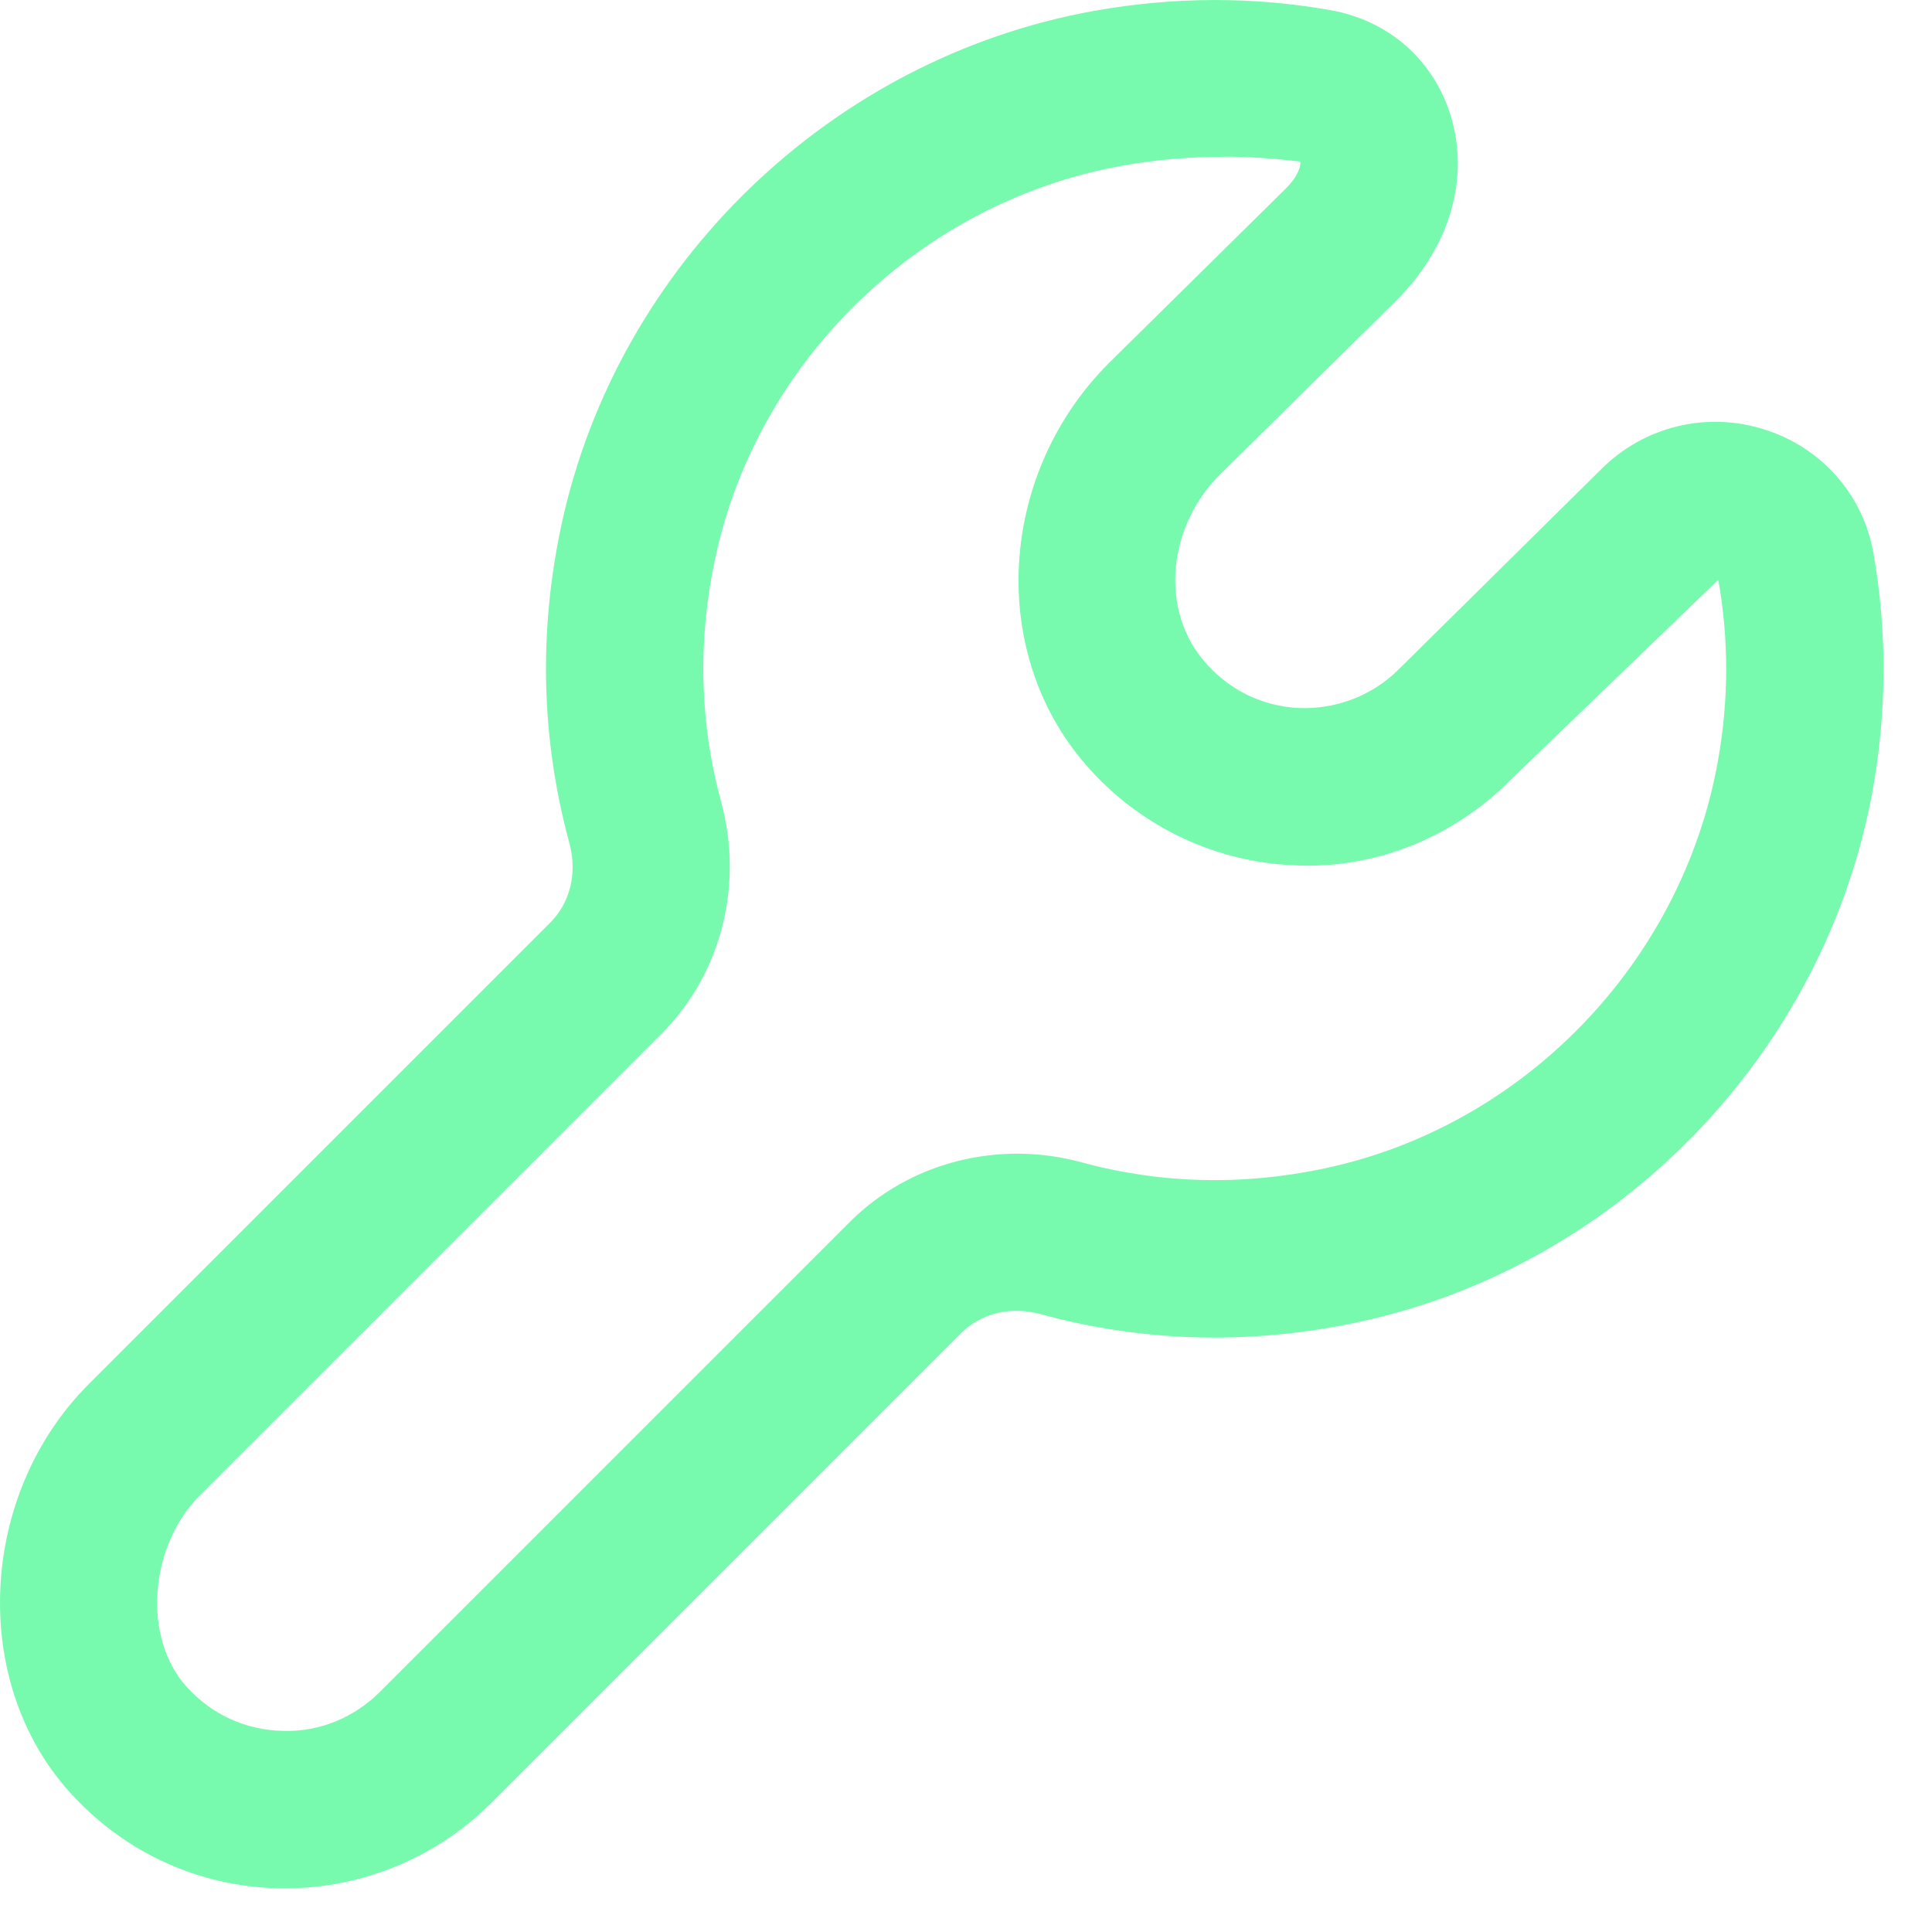 <?xml version="1.0" encoding="utf-8"?>
<svg xmlns="http://www.w3.org/2000/svg" fill="none" height="100%" overflow="visible" preserveAspectRatio="none" style="display: block;" viewBox="0 0 17 17" width="100%">
<path d="M2.511 16.616C2.489 16.616 2.468 16.616 2.446 16.616C1.738 16.597 1.087 16.296 0.612 15.768C-0.267 14.793 -0.189 13.149 0.781 12.179L4.843 8.117C5.018 7.941 5.081 7.68 5.01 7.418C4.762 6.506 4.738 5.566 4.939 4.624C5.43 2.329 7.315 0.509 9.631 0.095C10.328 -0.029 11.026 -0.032 11.71 0.09C12.216 0.18 12.609 0.523 12.762 1.008C12.936 1.561 12.76 2.171 12.29 2.641L10.734 4.176C10.278 4.631 10.209 5.346 10.58 5.799C10.794 6.061 11.094 6.213 11.426 6.23C11.753 6.244 12.074 6.122 12.306 5.891L14.092 4.126C14.466 3.753 15.015 3.617 15.525 3.779C16.026 3.936 16.394 4.352 16.484 4.864C16.605 5.547 16.603 6.247 16.48 6.943C16.064 9.26 14.244 11.145 11.949 11.634C11.005 11.836 10.065 11.812 9.155 11.563C8.894 11.491 8.633 11.555 8.457 11.73L4.32 15.867C3.842 16.344 3.186 16.616 2.511 16.616ZM10.765 1.38C10.473 1.38 10.174 1.404 9.875 1.458C8.107 1.774 6.667 3.163 6.293 4.913C6.138 5.636 6.156 6.357 6.345 7.054C6.546 7.789 6.345 8.571 5.822 9.095L1.76 13.157C1.31 13.607 1.253 14.41 1.641 14.841C1.859 15.084 2.158 15.222 2.482 15.23C2.802 15.243 3.112 15.117 3.342 14.888L7.478 10.752C8.001 10.229 8.783 10.027 9.519 10.228C10.214 10.417 10.935 10.435 11.66 10.28C13.411 9.907 14.799 8.468 15.116 6.698C15.212 6.164 15.213 5.627 15.12 5.105V5.101L13.282 6.872C12.778 7.377 12.075 7.659 11.357 7.612C10.64 7.576 9.966 7.234 9.509 6.675C8.693 5.679 8.802 4.149 9.759 3.193L11.315 1.658C11.439 1.533 11.447 1.44 11.442 1.422C11.224 1.395 10.997 1.379 10.767 1.379L10.765 1.38Z" fill="#78FAAE" id="Vector"/>
</svg>